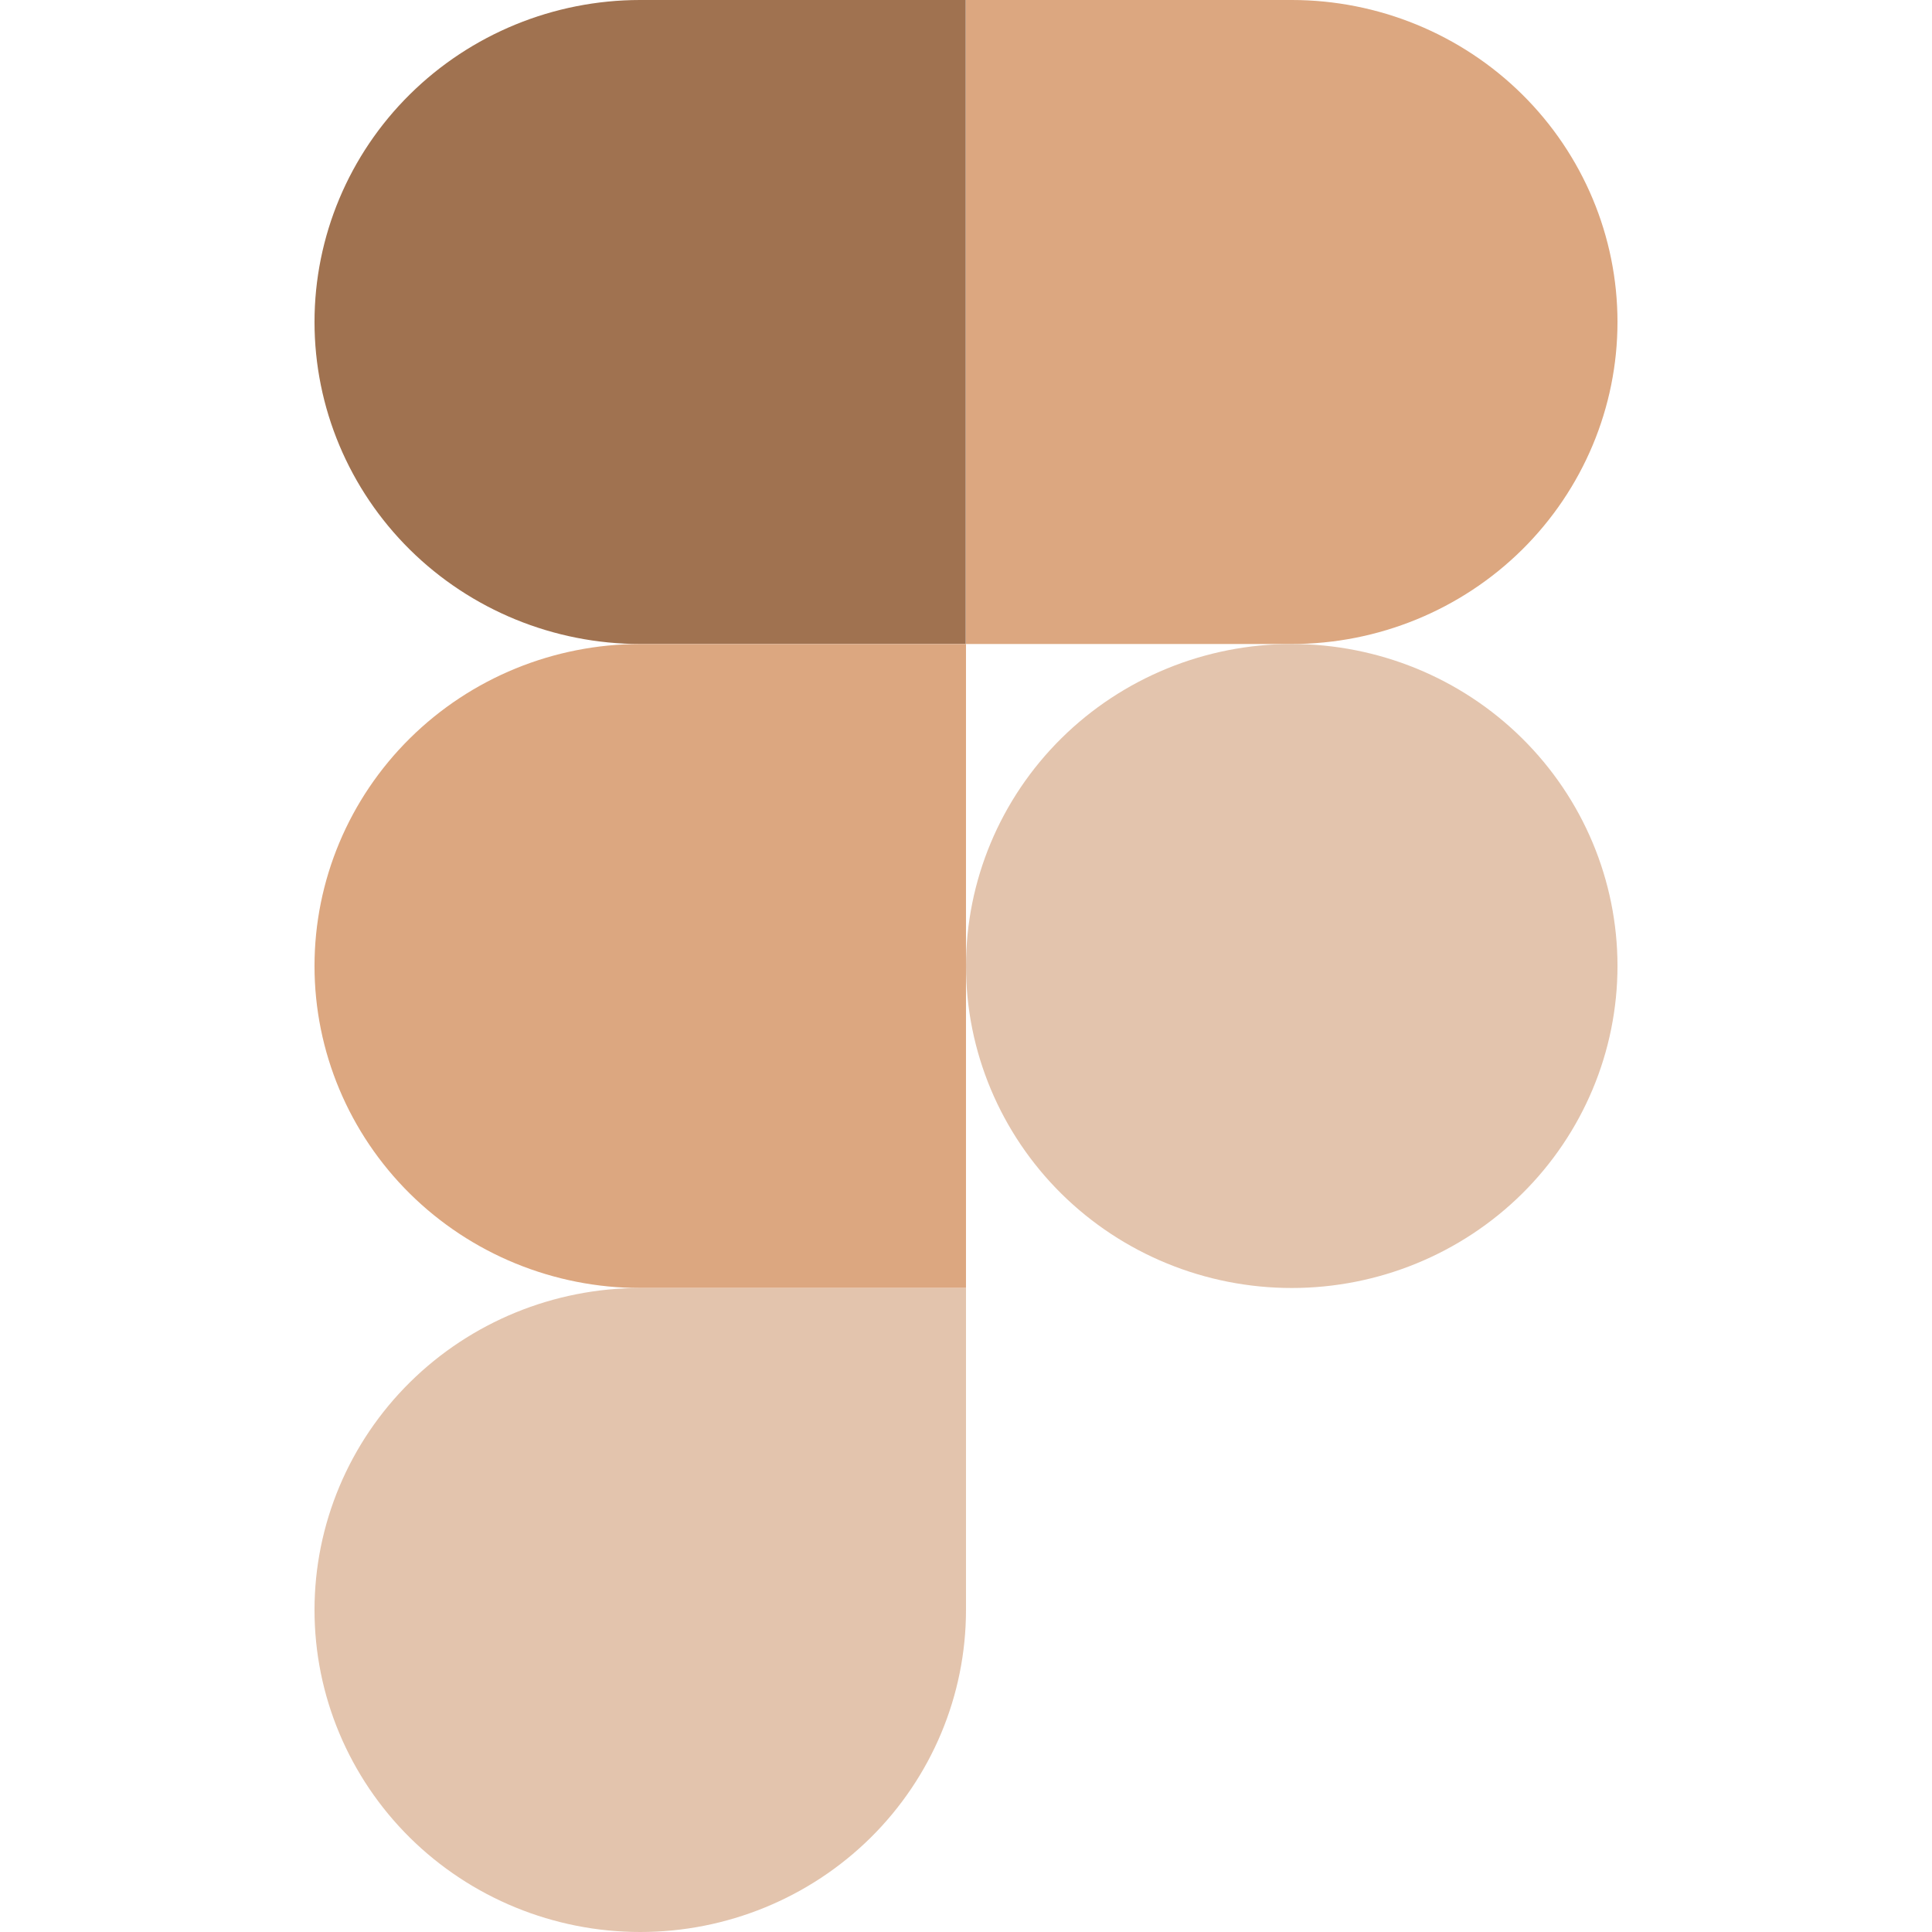 <svg viewBox="0 0 500 500" width="48" height="48" xmlns="http://www.w3.org/2000/svg">
  <path d="M 165.698 166.667 L 249.937 166.667 L 249.937 0 L 165.634 0 C 143.282 0.011 121.864 8.801 106.063 24.429 C 90.269 40.053 81.395 61.24 81.395 83.333 C 81.395 105.426 90.282 126.624 106.084 142.261 C 121.895 157.885 143.343 166.667 165.698 166.667 Z" fill="#A07250" style=""></path>
  <path d="M 165.698 333.333 L 249.997 333.333 L 249.997 249.999 L 249.997 166.667 L 249.937 166.667 L 165.698 166.667 C 143.343 166.667 121.895 175.437 106.084 191.072 C 90.282 206.698 81.395 227.896 81.395 249.999 C 81.395 272.093 90.282 293.291 106.084 308.928 C 121.895 324.552 143.343 333.333 165.698 333.333 Z" fill="#DCA780" style=""></path>
  <path d="M 165.698 500 C 188.051 500 209.499 491.217 225.313 475.593 C 241.114 459.958 249.997 438.77 249.997 416.665 L 249.997 333.333 L 165.698 333.333 C 143.343 333.333 121.895 342.115 106.084 357.739 C 90.282 373.365 81.395 394.563 81.395 416.665 C 81.395 438.77 90.282 459.958 106.084 475.593 C 121.895 491.217 143.343 500 165.698 500 Z" fill="#E3C4AD" style=""></path>
  <path d="M 334.302 0 L 249.997 0 L 249.997 166.667 L 334.302 166.667 C 356.655 166.667 378.101 157.885 393.915 142.261 C 409.717 126.624 418.604 105.426 418.604 83.333 C 418.604 61.23 409.717 40.031 393.915 24.407 C 378.101 8.781 356.655 0 334.302 0 Z" fill="#DCA780" style=""></path>
  <path d="M 393.915 308.928 C 409.717 293.291 418.604 272.093 418.604 249.999 C 418.604 227.896 409.717 206.698 393.915 191.072 C 378.101 175.437 356.655 166.667 334.302 166.667 C 311.947 166.667 290.497 175.437 274.686 191.072 C 258.884 206.698 249.997 227.896 249.997 249.999 C 249.997 272.093 258.884 293.291 274.686 308.928 C 290.497 324.552 311.947 333.333 334.302 333.333 C 356.655 333.333 378.101 324.552 393.915 308.928 Z" fill="#E3C4AD" style=""></path>
</svg>